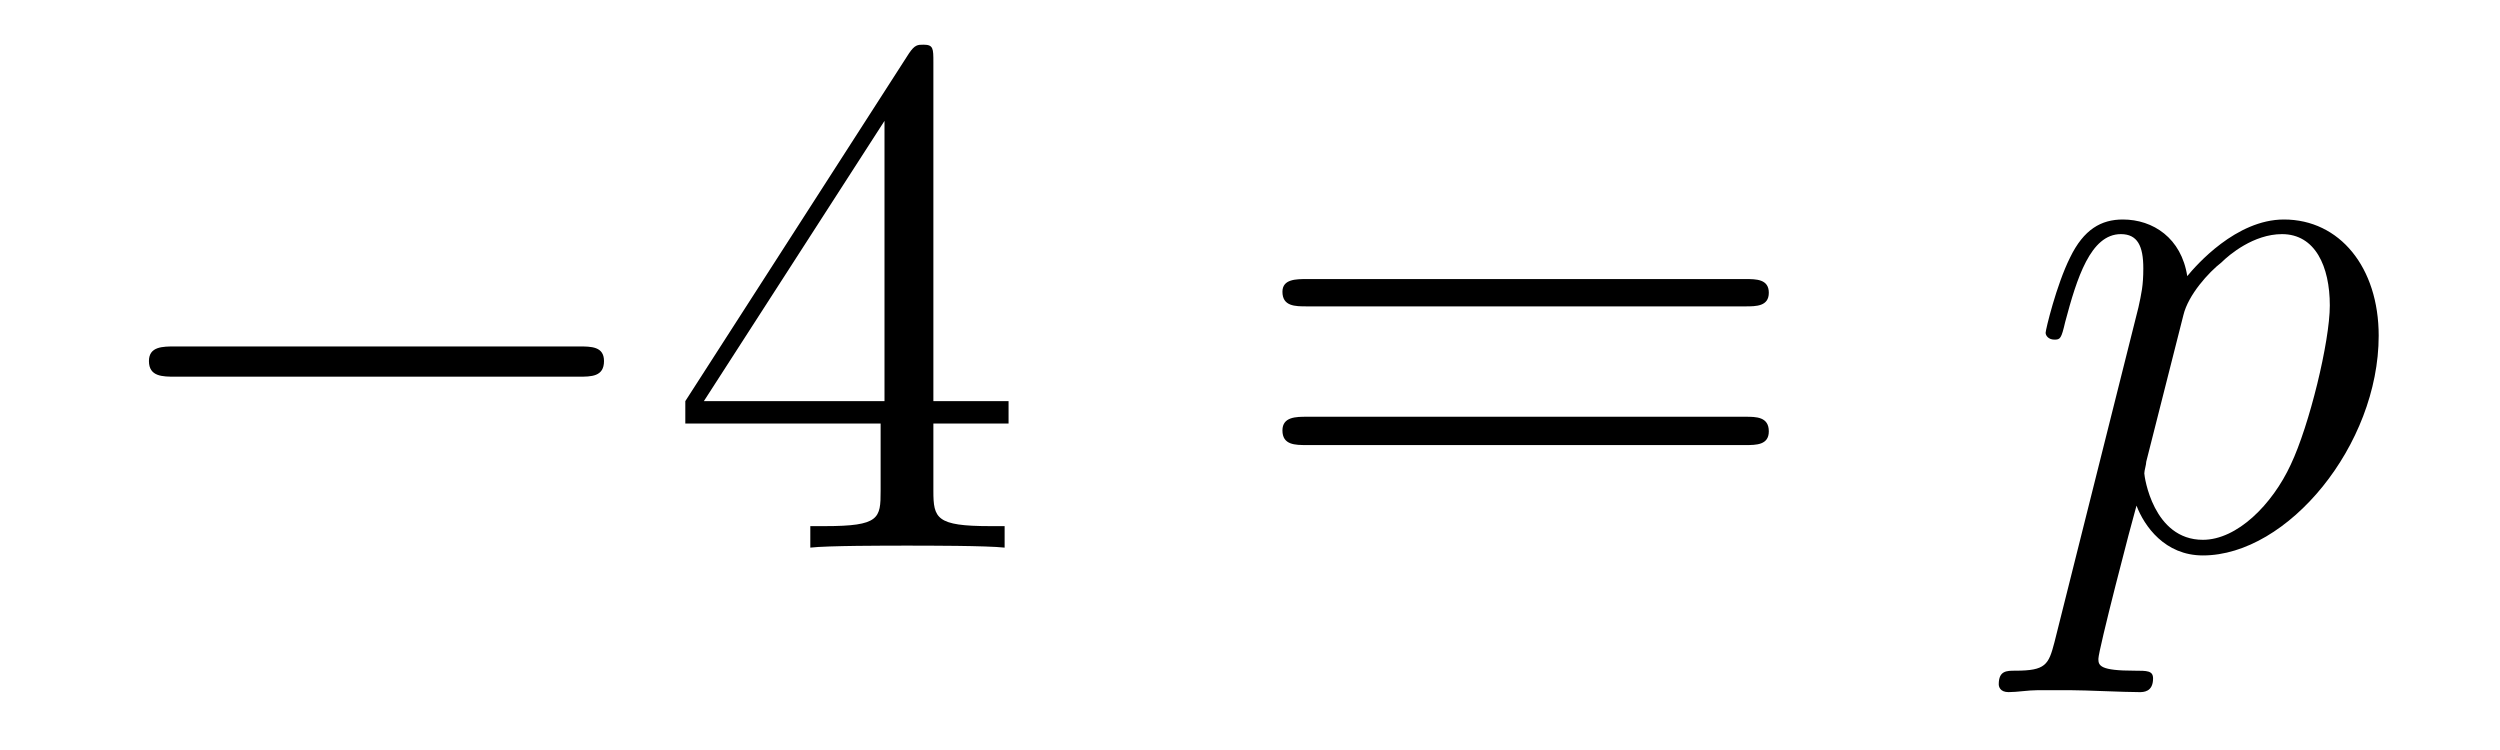 <?xml version='1.0'?>
<!-- This file was generated by dvisvgm 1.9.2 -->
<svg height='12pt' version='1.1' viewBox='0 -12 40 12' width='40pt' xmlns='http://www.w3.org/2000/svg' xmlns:xlink='http://www.w3.org/1999/xlink'>
<g id='page1'>
<g transform='matrix(1 0 0 1 -127 651)'>
<path d='M136.258 -656.973C136.461 -656.973 136.664 -656.973 136.664 -657.223C136.664 -657.457 136.461 -657.457 136.258 -657.457H129.805C129.602 -657.457 129.383 -657.457 129.383 -657.223C129.383 -656.973 129.602 -656.973 129.805 -656.973H136.258ZM137.637 -654.238' fill-rule='evenodd'/>
<path d='M141.934 -662.004C141.934 -662.223 141.934 -662.285 141.777 -662.285C141.684 -662.285 141.637 -662.285 141.543 -662.145L137.965 -656.582V-656.223H141.09V-655.145C141.09 -654.707 141.074 -654.582 140.199 -654.582H139.965V-654.238C140.23 -654.27 141.184 -654.27 141.512 -654.27C141.84 -654.27 142.793 -654.27 143.074 -654.238V-654.582H142.84C141.981 -654.582 141.934 -654.707 141.934 -655.145V-656.223H143.137V-656.582H141.934V-662.004ZM141.152 -661.066V-656.582H138.262L141.152 -661.066ZM143.516 -654.238' fill-rule='evenodd'/>
<path d='M154.926 -658.098C155.098 -658.098 155.301 -658.098 155.301 -658.316C155.301 -658.535 155.098 -658.535 154.926 -658.535H147.91C147.738 -658.535 147.519 -658.535 147.519 -658.332C147.519 -658.098 147.723 -658.098 147.91 -658.098H154.926ZM154.926 -655.879C155.098 -655.879 155.301 -655.879 155.301 -656.098C155.301 -656.332 155.098 -656.332 154.926 -656.332H147.91C147.738 -656.332 147.519 -656.332 147.519 -656.113C147.519 -655.879 147.723 -655.879 147.91 -655.879H154.926ZM155.996 -654.238' fill-rule='evenodd'/>
<path d='M159.871 -652.723C159.777 -652.363 159.73 -652.269 159.246 -652.269C159.105 -652.269 158.98 -652.269 158.98 -652.051C158.98 -652.02 158.996 -651.926 159.137 -651.926C159.277 -651.926 159.449 -651.957 159.606 -651.957H160.121C160.371 -651.957 160.98 -651.926 161.23 -651.926C161.293 -651.926 161.449 -651.926 161.449 -652.145C161.449 -652.269 161.355 -652.269 161.152 -652.269C160.605 -652.269 160.574 -652.348 160.574 -652.457C160.574 -652.598 161.106 -654.645 161.184 -654.91C161.309 -654.582 161.637 -654.113 162.246 -654.113C163.605 -654.113 165.059 -655.879 165.059 -657.629C165.059 -658.723 164.434 -659.488 163.543 -659.488C162.777 -659.488 162.137 -658.754 161.996 -658.582C161.902 -659.191 161.449 -659.488 160.965 -659.488C160.621 -659.488 160.34 -659.332 160.121 -658.879C159.902 -658.441 159.73 -657.723 159.73 -657.676C159.73 -657.629 159.777 -657.566 159.871 -657.566C159.965 -657.566 159.981 -657.582 160.043 -657.848C160.23 -658.551 160.449 -659.254 160.934 -659.254C161.199 -659.254 161.293 -659.066 161.293 -658.707C161.293 -658.426 161.262 -658.301 161.215 -658.082L159.871 -652.723ZM161.934 -657.957C162.012 -658.285 162.34 -658.644 162.543 -658.801C162.668 -658.926 163.059 -659.254 163.512 -659.254C164.043 -659.254 164.277 -658.738 164.277 -658.113C164.277 -657.535 163.949 -656.191 163.652 -655.566C163.356 -654.926 162.793 -654.363 162.246 -654.363C161.449 -654.363 161.309 -655.379 161.309 -655.426C161.309 -655.473 161.34 -655.566 161.34 -655.613L161.934 -657.957ZM165.234 -654.238' fill-rule='evenodd'/>
</g>
</g>
</svg>
